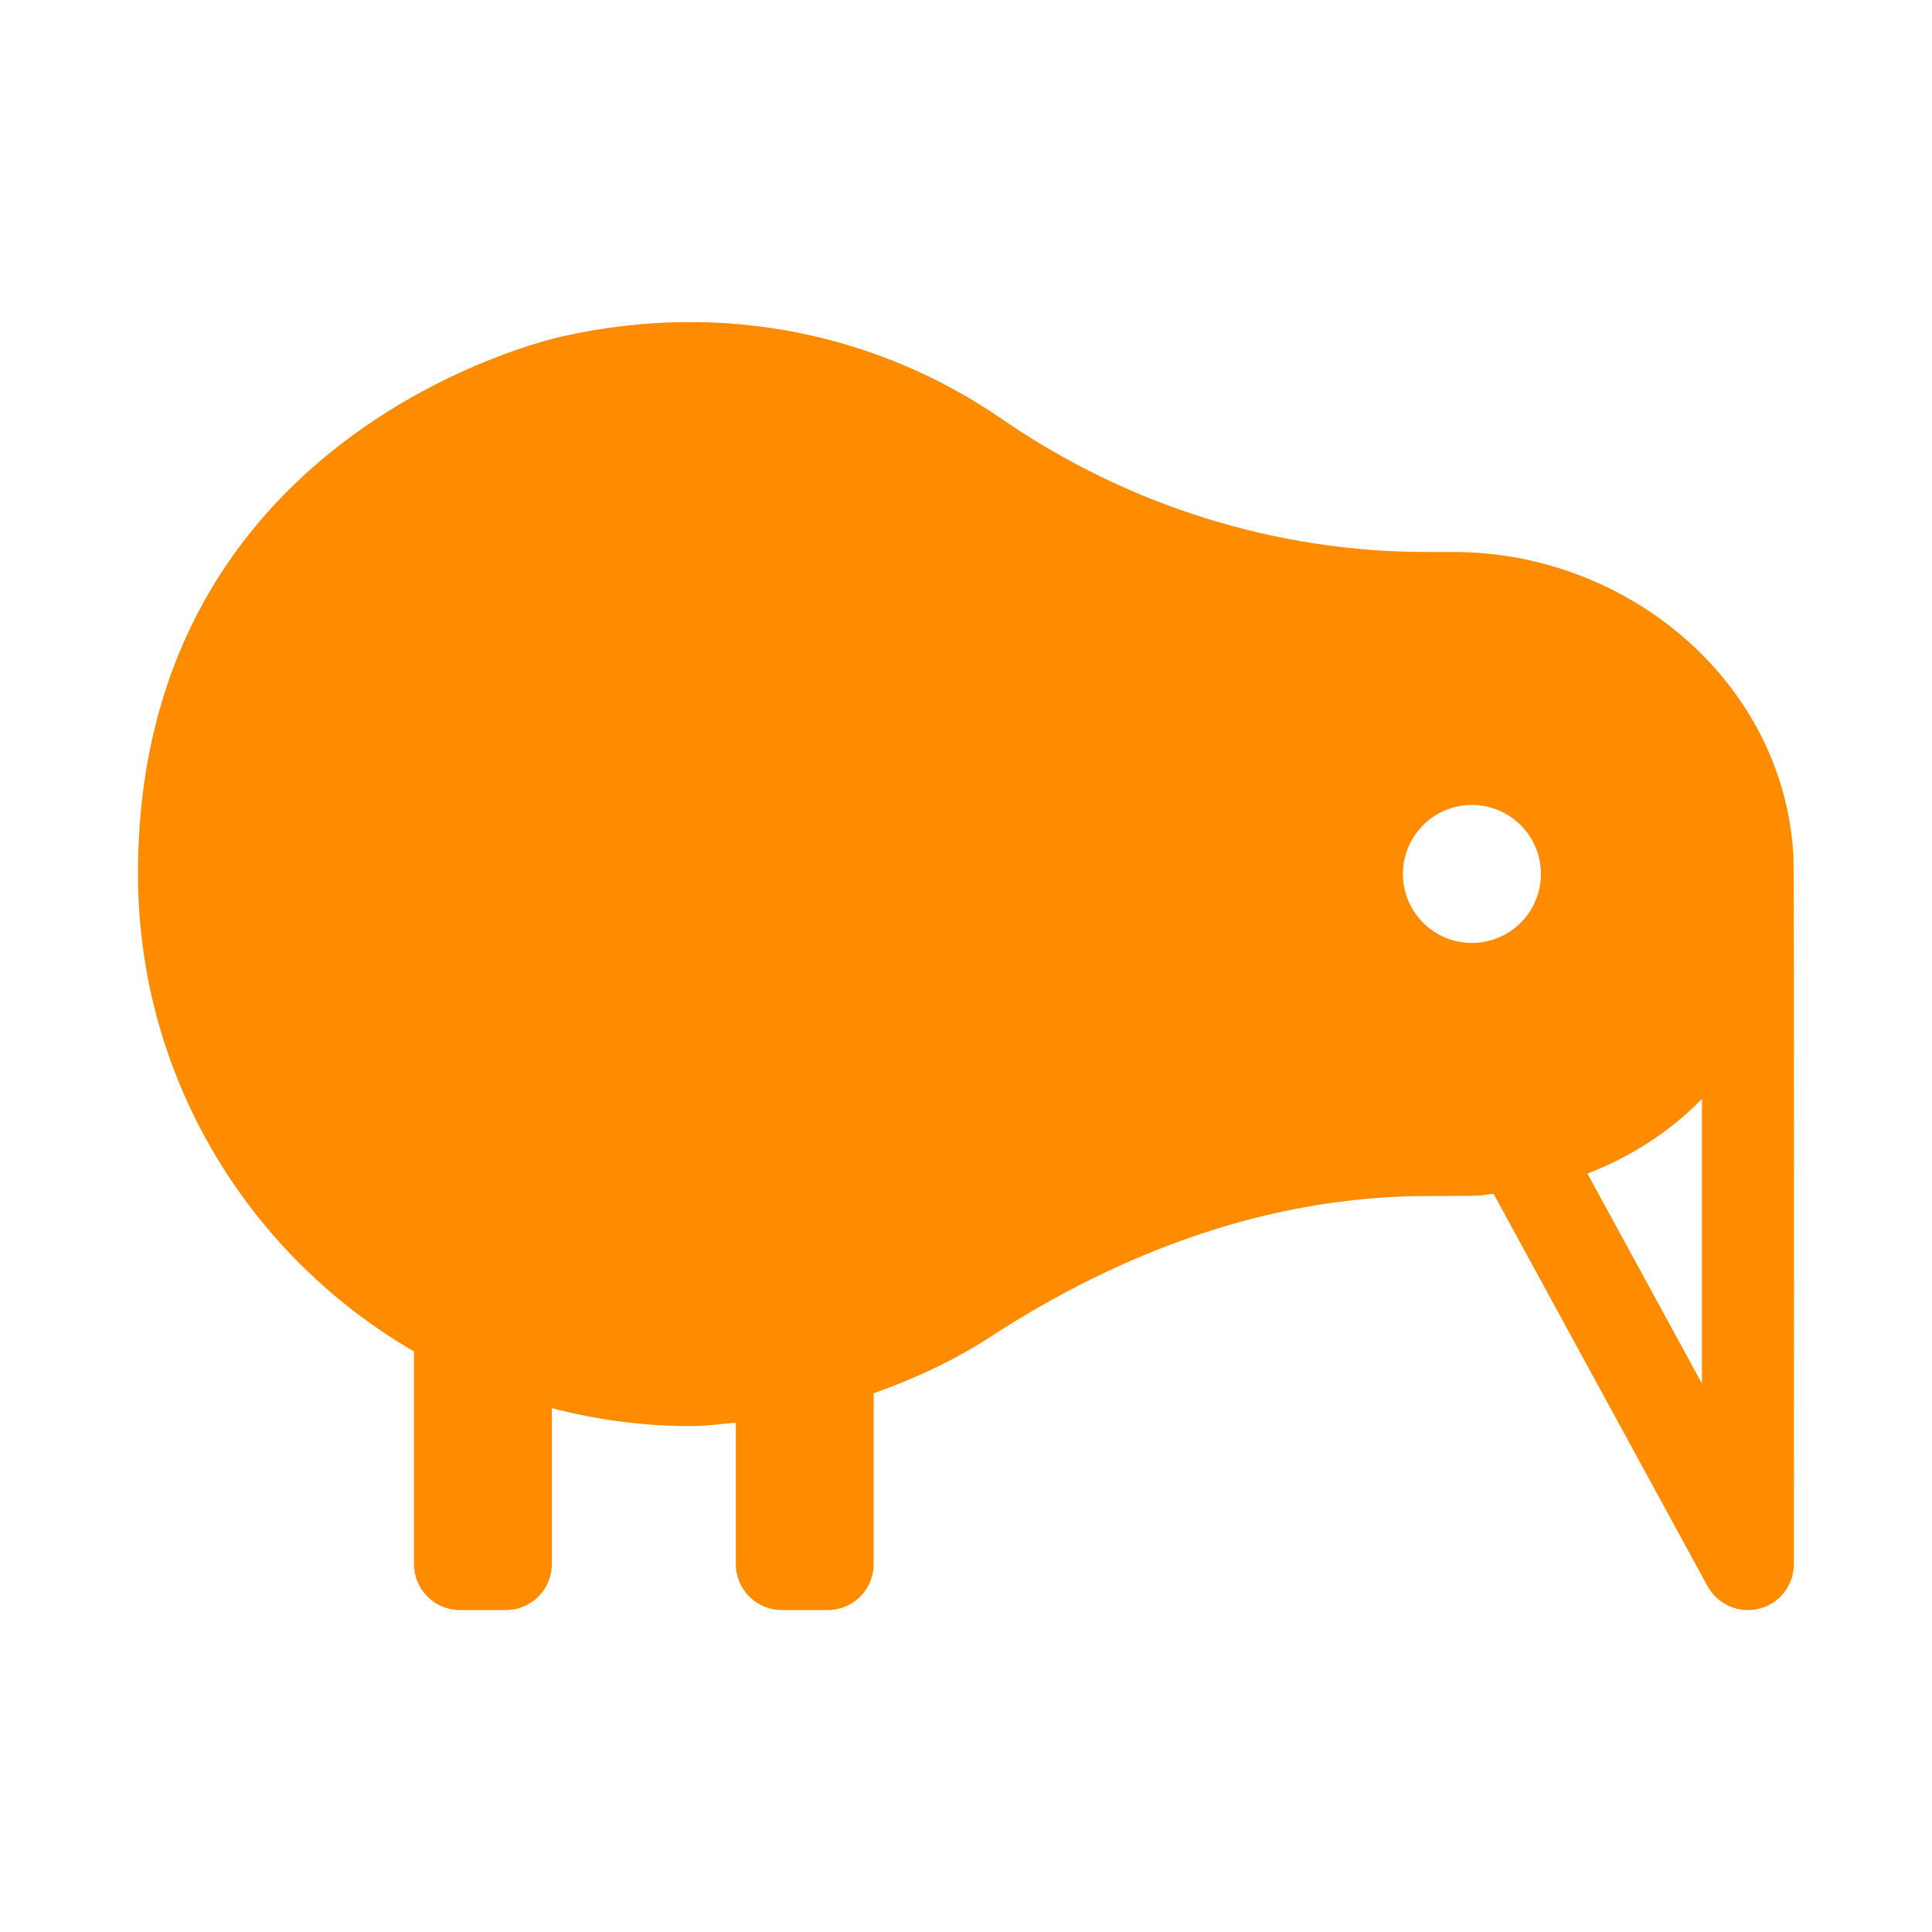 <!DOCTYPE svg PUBLIC "-//W3C//DTD SVG 1.1//EN" "http://www.w3.org/Graphics/SVG/1.1/DTD/svg11.dtd">
<!-- Uploaded to: SVG Repo, www.svgrepo.com, Transformed by: SVG Repo Mixer Tools -->
<svg fill="#FF8B00" width="800px" height="800px" viewBox="0 0 14 14" role="img" focusable="false" aria-hidden="true" xmlns="http://www.w3.org/2000/svg">
<g id="SVGRepo_bgCarrier" stroke-width="0"/>
<g id="SVGRepo_tracerCarrier" stroke-linecap="round" stroke-linejoin="round"/>
<g id="SVGRepo_iconCarrier">
<path d="m 12.996,6.208 c -0.066,-1.262 -1.199,-2.208 -2.462,-2.208 l -0.195,0 c -1.1,0 -2.172,-0.339 -3.078,-0.963 -0.875,-0.603 -2.001,-0.867 -3.192,-0.598 -0.375,0.085 -3.071,0.858 -3.069,3.895 8.333e-4,1.478 0.806,2.767 2,3.459 l 0,1.541 c 0,0.184 0.149,0.333 0.333,0.333 l 0.333,0 c 0.184,0 0.333,-0.149 0.333,-0.333 l 0,-1.13 c 0.32,0.083 0.654,0.13 1,0.13 0.113,0 0.222,-0.015 0.333,-0.025 l 0,1.025 c 0,0.184 0.149,0.333 0.333,0.333 l 0.333,0 c 0.184,0 0.333,-0.149 0.333,-0.333 l 0,-1.238 C 6.63,9.99 6.914,9.858 7.174,9.689 c 0.953,-0.621 2.032,-1.022 3.169,-1.022 0.531,0 0.334,-0.006 0.48,-0.016 l 1.55,2.842 c 0.06,0.109 0.173,0.174 0.293,0.174 0.027,0 0.055,-0.003 0.082,-0.01 0.148,-0.037 0.251,-0.171 0.251,-0.323 0,0 0.003,-5.005 -0.003,-5.125 z M 10.666,6.833 c -0.276,0 -0.5,-0.224 -0.5,-0.5 0,-0.276 0.224,-0.5 0.5,-0.5 0.276,0 0.5,0.224 0.5,0.5 0,0.276 -0.224,0.5 -0.5,0.5 z m 1.667,3.193 -0.83,-1.522 c 0.315,-0.121 0.599,-0.304 0.83,-0.541 l 0,2.064 z"/>
</g>
</svg>